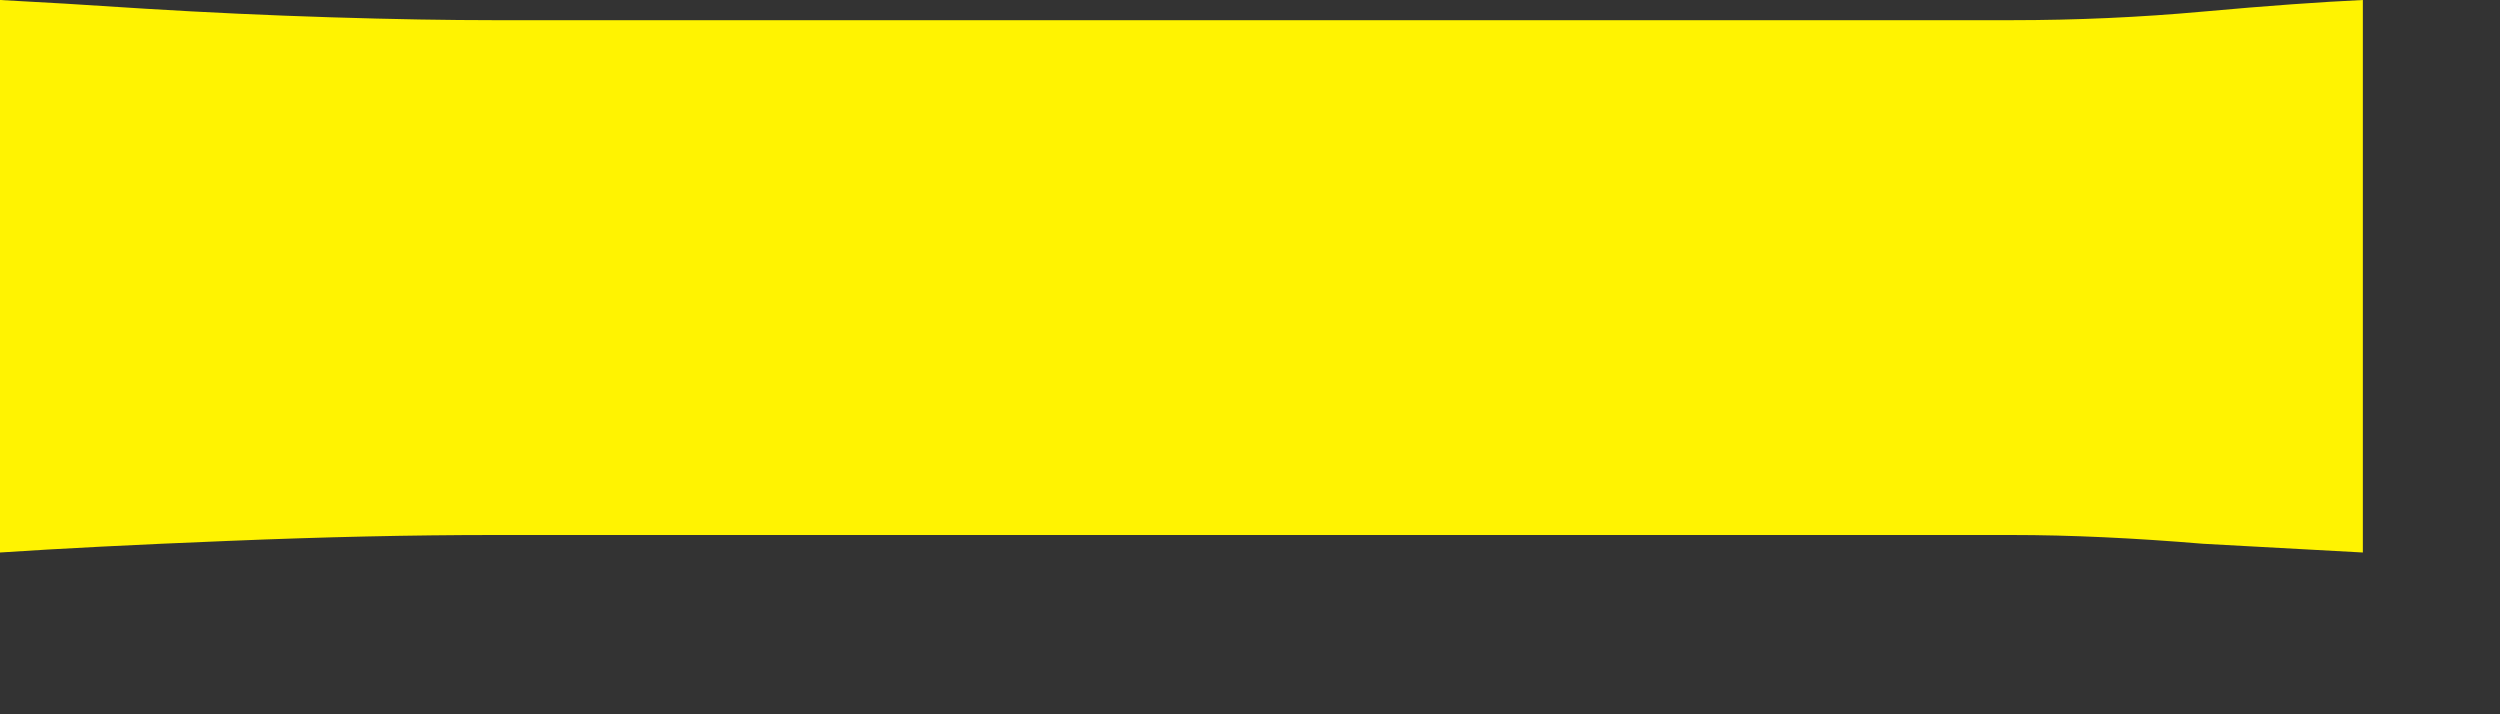 <?xml version="1.0" encoding="utf-8"?>
<svg xmlns="http://www.w3.org/2000/svg" fill="none" height="100%" overflow="visible" preserveAspectRatio="none" style="display: block;" viewBox="0 0 14 4" width="100%">
<rect x="0" y="0" width="14" height="4" fill="#333333" stroke="none"/>
<path d="M0 0C0.213 0.011 0.485 0.027 0.816 0.049C1.157 0.07 1.504 0.086 1.856 0.097C2.208 0.108 2.512 0.113 2.768 0.113C3.099 0.113 3.467 0.113 3.872 0.113C4.288 0.113 4.725 0.113 5.184 0.113C5.643 0.113 6.107 0.113 6.576 0.113C7.056 0.113 7.525 0.113 7.984 0.113C8.443 0.113 8.88 0.113 9.296 0.113C9.712 0.113 10.085 0.113 10.416 0.113C10.757 0.113 11.04 0.113 11.264 0.113C11.627 0.113 11.984 0.097 12.336 0.065C12.699 0.032 12.997 0.011 13.232 0V3.094C13.029 3.083 12.731 3.067 12.336 3.045C11.952 3.013 11.595 2.996 11.264 2.996C11.04 2.996 10.757 2.996 10.416 2.996C10.075 2.996 9.696 2.996 9.28 2.996C8.864 2.996 8.427 2.996 7.968 2.996C7.509 2.996 7.04 2.996 6.56 2.996C6.091 2.996 5.627 2.996 5.168 2.996C4.709 2.996 4.272 2.996 3.856 2.996C3.451 2.996 3.088 2.996 2.768 2.996C2.309 2.996 1.813 3.007 1.28 3.029C0.757 3.05 0.331 3.072 0 3.094V0Z" fill="#FFF301" id="Vector"/>
</svg>